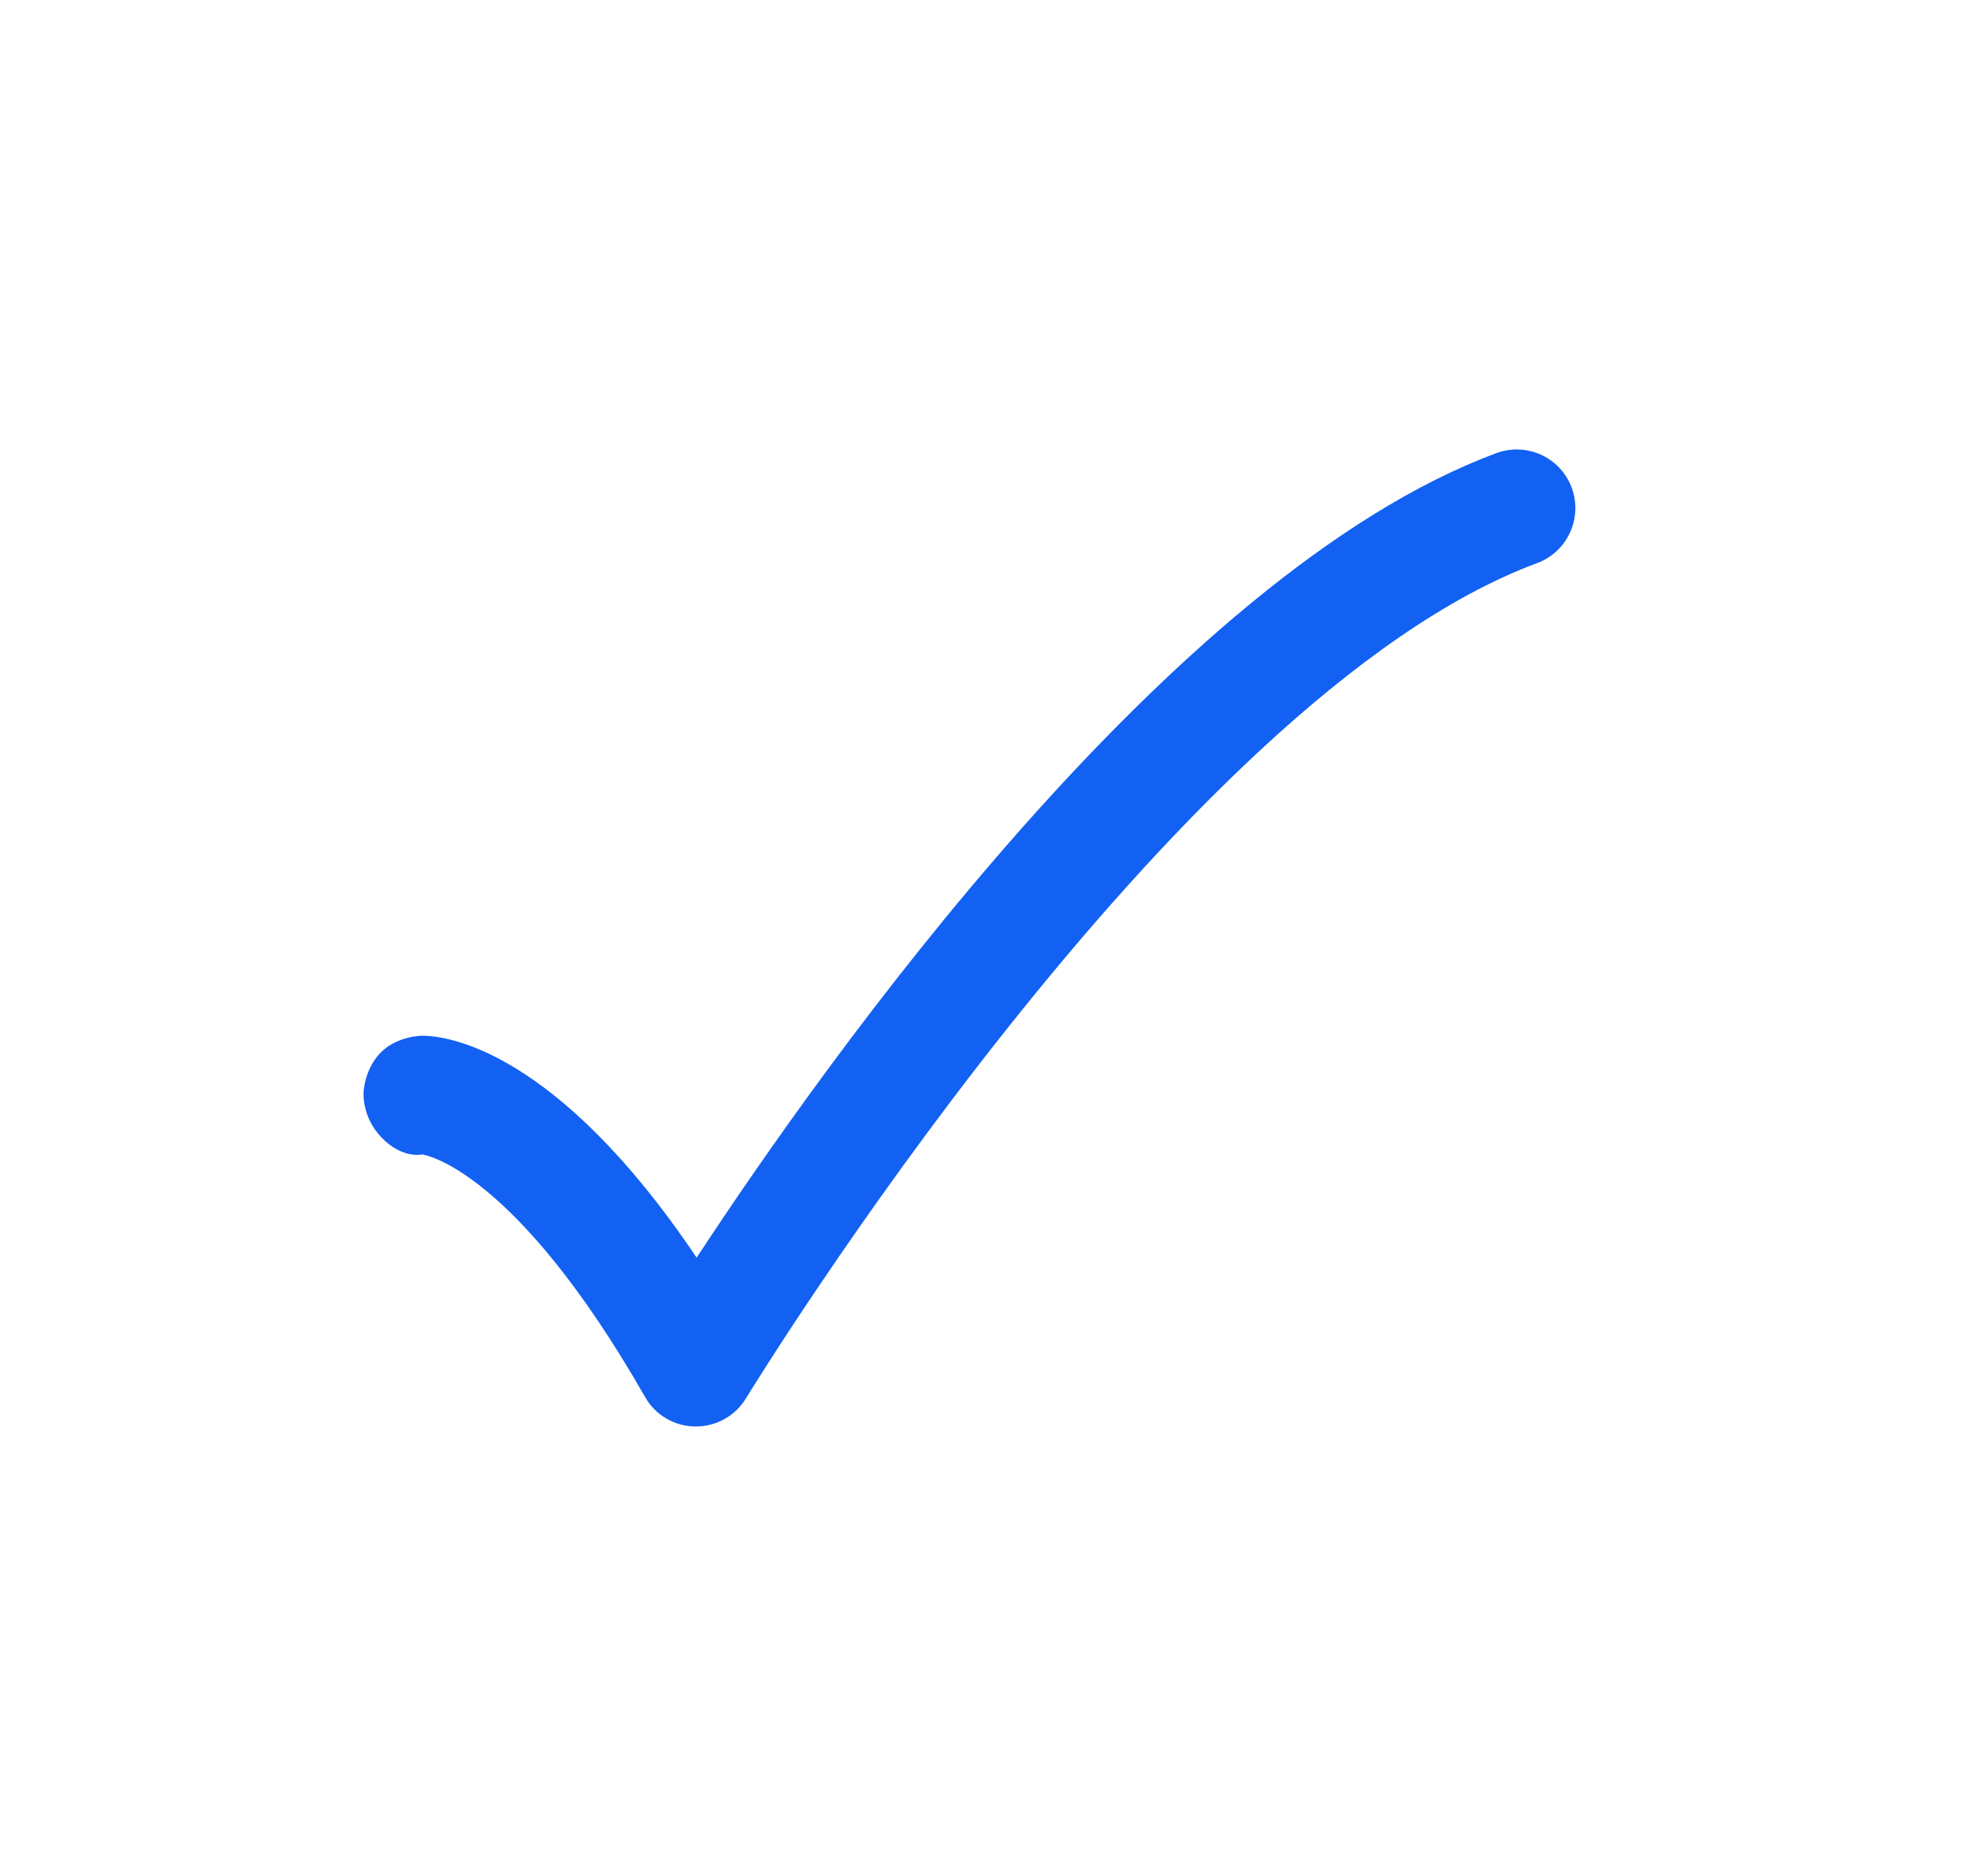 <svg width="21" height="20" viewBox="0 0 21 20" fill="none" xmlns="http://www.w3.org/2000/svg">
<path d="M7.418 15.208C7.418 15.208 7.412 15.208 7.41 15.208C7.188 15.205 6.985 15.086 6.876 14.893C5.478 12.447 4.513 12.309 4.502 12.308C4.502 12.308 4.287 12.358 4.066 12.126C3.844 11.893 3.877 11.628 3.877 11.628C3.877 11.628 3.89 11.387 4.066 11.214C4.242 11.042 4.502 11.042 4.502 11.042C4.743 11.042 5.919 11.167 7.426 13.408C8.79 11.329 12.479 6.119 15.951 4.831C16.274 4.711 16.634 4.876 16.754 5.199C16.874 5.523 16.709 5.883 16.386 6.003C12.521 7.437 7.998 14.833 7.952 14.908C7.839 15.094 7.637 15.208 7.418 15.208Z" fill="#1261F2"/>
</svg>
